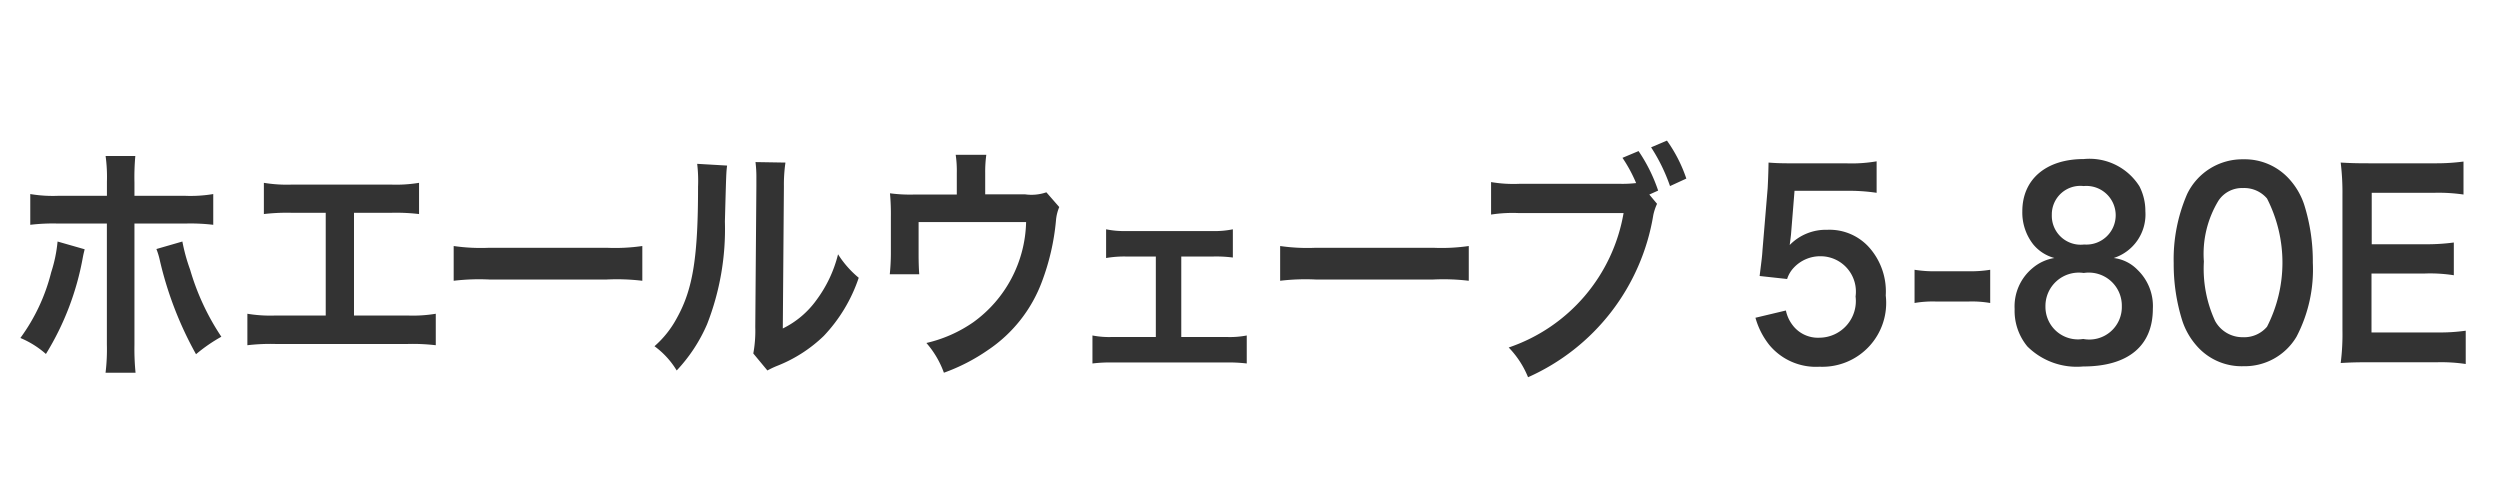 <svg xmlns="http://www.w3.org/2000/svg" width="100" height="20" viewBox="0 0 100 20">
  <defs>
    <style>
      .cls-1 {
        fill: #333;
        fill-rule: evenodd;
      }
    </style>
  </defs>
  <g id="chara_meiko_bey02_txt">
    <path id="ホエールウェーブ5-80E" class="cls-1" d="M134.275,369.832h-1.937a5.429,5.429,0,0,1-1.127-.07v1.23a7.7,7.7,0,0,1,1.11-.05h1.954v4.837a7.728,7.728,0,0,1-.053,1.13h1.2a9.721,9.721,0,0,1-.044-1.12v-4.847h2.034a7.751,7.751,0,0,1,1.118.05v-1.23a5.47,5.47,0,0,1-1.136.07h-2.016V369.3a9.506,9.506,0,0,1,.035-1.06h-1.189a6.157,6.157,0,0,1,.053,1.03v0.559Zm-1.972,1.829a5.68,5.68,0,0,1-.255,1.23,7.524,7.524,0,0,1-1.233,2.628,3.707,3.707,0,0,1,1.022.64,11.09,11.09,0,0,0,1.479-3.878c0.035-.18.044-0.19,0.07-0.31Zm3.953,0.3a2.9,2.9,0,0,1,.141.47,14.317,14.317,0,0,0,1.444,3.738,6.372,6.372,0,0,1,1.013-.7,9.719,9.719,0,0,1-1.251-2.688,7.119,7.119,0,0,1-.308-1.12Zm7.9-1.449h1.479a7.894,7.894,0,0,1,1.127.05v-1.249a5.609,5.609,0,0,1-1.144.07H141.7a5.62,5.62,0,0,1-1.145-.07v1.249a7.973,7.973,0,0,1,1.127-.05h1.347v4.108h-1.99a5.558,5.558,0,0,1-1.144-.07v1.259a7.973,7.973,0,0,1,1.127-.05h5.282a7.973,7.973,0,0,1,1.127.05V374.55a5.558,5.558,0,0,1-1.144.07H144.16v-4.108Zm3.991,2.719a8.524,8.524,0,0,1,1.435-.05h4.676a8.524,8.524,0,0,1,1.435.05v-1.39a7.635,7.635,0,0,1-1.427.07h-4.692a7.635,7.635,0,0,1-1.427-.07v1.39Zm9.74-4.678a5.736,5.736,0,0,1,.035.91c0,2.8-.2,4.087-0.836,5.237a4,4,0,0,1-.907,1.149,3.342,3.342,0,0,1,.889.97,6.384,6.384,0,0,0,1.215-1.849,10.436,10.436,0,0,0,.713-4.108c0.053-1.959.053-1.959,0.088-2.239Zm2.333-.07a4.816,4.816,0,0,1,.035.66v0.3l-0.044,5.637a4.99,4.99,0,0,1-.079,1.059l0.564,0.68a3.5,3.5,0,0,1,.378-0.18,5.67,5.67,0,0,0,1.875-1.2,6.269,6.269,0,0,0,1.4-2.328,3.975,3.975,0,0,1-.827-0.94,5.131,5.131,0,0,1-.863,1.829,3.614,3.614,0,0,1-1.347,1.139l0.044-5.686a6.158,6.158,0,0,1,.062-0.95Zm11.635,1.209a1.82,1.82,0,0,1-.863.08h-1.584v-0.859a5.094,5.094,0,0,1,.044-0.72h-1.224a4.39,4.39,0,0,1,.044.73v0.859H166.55a6.048,6.048,0,0,1-.951-0.05,9.1,9.1,0,0,1,.036.95v1.449c0,0.28-.018.59-0.044,0.84h1.179c-0.017-.22-0.026-0.49-0.026-0.8v-1.289h4.3a5.074,5.074,0,0,1-2.113,4.008,5.422,5.422,0,0,1-1.875.829,3.727,3.727,0,0,1,.7,1.19,7.559,7.559,0,0,0,1.752-.9,5.673,5.673,0,0,0,2.175-2.758,9.32,9.32,0,0,0,.555-2.419,1.767,1.767,0,0,1,.132-0.55Zm5.4,2.569h1.259a5.25,5.25,0,0,1,.8.04v-1.129a3.616,3.616,0,0,1-.81.07h-3.46a3.576,3.576,0,0,1-.8-0.07v1.149a4.248,4.248,0,0,1,.81-0.06h1.179v3.218h-1.725a3.508,3.508,0,0,1-.81-0.06v1.12a5.9,5.9,0,0,1,.819-0.04h4.534a6.085,6.085,0,0,1,.819.04v-1.12a3.554,3.554,0,0,1-.819.06h-1.8v-3.218Zm3.951,0.97a8.517,8.517,0,0,1,1.435-.05h4.675a8.517,8.517,0,0,1,1.435.05v-1.39a7.629,7.629,0,0,1-1.426.07h-4.693a7.616,7.616,0,0,1-1.426-.07v1.39Zm14.767-3.449,0.353-.159a6.473,6.473,0,0,0-.784-1.58l-0.643.27a5.861,5.861,0,0,1,.546,1.01,4.813,4.813,0,0,1-.634.03h-4.041a5.322,5.322,0,0,1-1.127-.07v1.3a5.6,5.6,0,0,1,1.11-.06h4.19a6.912,6.912,0,0,1-4.595,5.377,3.7,3.7,0,0,1,.774,1.189,8.628,8.628,0,0,0,5.01-6.486,2.074,2.074,0,0,1,.15-0.45Zm1.48-.639a5.785,5.785,0,0,0-.775-1.519l-0.634.269a7.075,7.075,0,0,1,.757,1.55Zm2.765,5.567a3.062,3.062,0,0,0,.555,1.089,2.42,2.42,0,0,0,2.007.87,2.553,2.553,0,0,0,2.65-2.849,2.651,2.651,0,0,0-.625-1.879,2.127,2.127,0,0,0-1.717-.749,2.019,2.019,0,0,0-1.5.609c0.026-.2.044-0.339,0.052-0.419l0.141-1.749h2.069a7.448,7.448,0,0,1,1.215.079v-1.259a5.914,5.914,0,0,1-1.224.08h-2.165c-0.467,0-.67-0.01-0.934-0.03-0.008.5-.026,0.84-0.035,1.02L200.5,372c-0.018.28-.027,0.33-0.115,1.04l1.1,0.12a1.166,1.166,0,0,1,.264-0.45,1.447,1.447,0,0,1,1.092-.46,1.414,1.414,0,0,1,1.382,1.609,1.467,1.467,0,0,1-1.444,1.649A1.266,1.266,0,0,1,201.7,375a1.44,1.44,0,0,1-.264-0.58Zm6.361-.59a4.28,4.28,0,0,1,.828-0.06h1.365a4.268,4.268,0,0,1,.836.06v-1.329a4.907,4.907,0,0,1-.836.06H207.41a4.88,4.88,0,0,1-.828-0.06v1.329Zm5.6-1.8a1.79,1.79,0,0,0-.872.4,1.987,1.987,0,0,0-.722,1.639,2.232,2.232,0,0,0,.511,1.5,2.8,2.8,0,0,0,2.227.8c1.8,0,2.791-.82,2.791-2.309a2.007,2.007,0,0,0-.616-1.559,1.582,1.582,0,0,0-.951-0.47,1.83,1.83,0,0,0,1.268-1.869,2.163,2.163,0,0,0-.238-1,2.36,2.36,0,0,0-2.227-1.09c-1.506,0-2.457.81-2.457,2.089a2.068,2.068,0,0,0,.432,1.319A1.65,1.65,0,0,0,212.179,372.321Zm1.171-2.878a1.173,1.173,0,1,1,.017,2.338,1.155,1.155,0,0,1-1.294-1.189A1.14,1.14,0,0,1,213.35,369.443Zm-0.018,6.116a1.3,1.3,0,0,1-1.514-1.3,1.335,1.335,0,0,1,1.532-1.339,1.321,1.321,0,0,1,1.523,1.329A1.3,1.3,0,0,1,213.332,375.559Zm6.39,1.09a2.409,2.409,0,0,0,2.139-1.18,5.8,5.8,0,0,0,.652-2.958,7.545,7.545,0,0,0-.344-2.319,2.855,2.855,0,0,0-.581-1.009,2.4,2.4,0,0,0-1.857-.81,2.45,2.45,0,0,0-2.245,1.389,6.546,6.546,0,0,0-.538,2.769,7.512,7.512,0,0,0,.344,2.3,2.864,2.864,0,0,0,.581,1.009A2.381,2.381,0,0,0,219.722,376.649Zm0.009-1.16a1.25,1.25,0,0,1-1.127-.649,5,5,0,0,1-.449-2.379,4.1,4.1,0,0,1,.581-2.429,1.13,1.13,0,0,1,.986-0.509,1.194,1.194,0,0,1,.959.419,5.636,5.636,0,0,1,0,5.128A1.2,1.2,0,0,1,219.731,375.489Zm8.9-.26a7.431,7.431,0,0,1-1.127.07H224.86v-2.358h2.149a6.085,6.085,0,0,1,1.144.07V371.7a8.076,8.076,0,0,1-1.144.07h-2.14v-2.059h2.536a6.943,6.943,0,0,1,1.135.07v-1.319a8.286,8.286,0,0,1-1.135.07h-2.659c-0.537,0-.766-0.01-1.118-0.03a10,10,0,0,1,.07,1.289V375.2a9.155,9.155,0,0,1-.07,1.32c0.352-.02.59-0.03,1.118-0.03h2.747a6.681,6.681,0,0,1,1.136.07v-1.33Z" transform="translate(-130 -362)"/>
  </g>
</svg>
